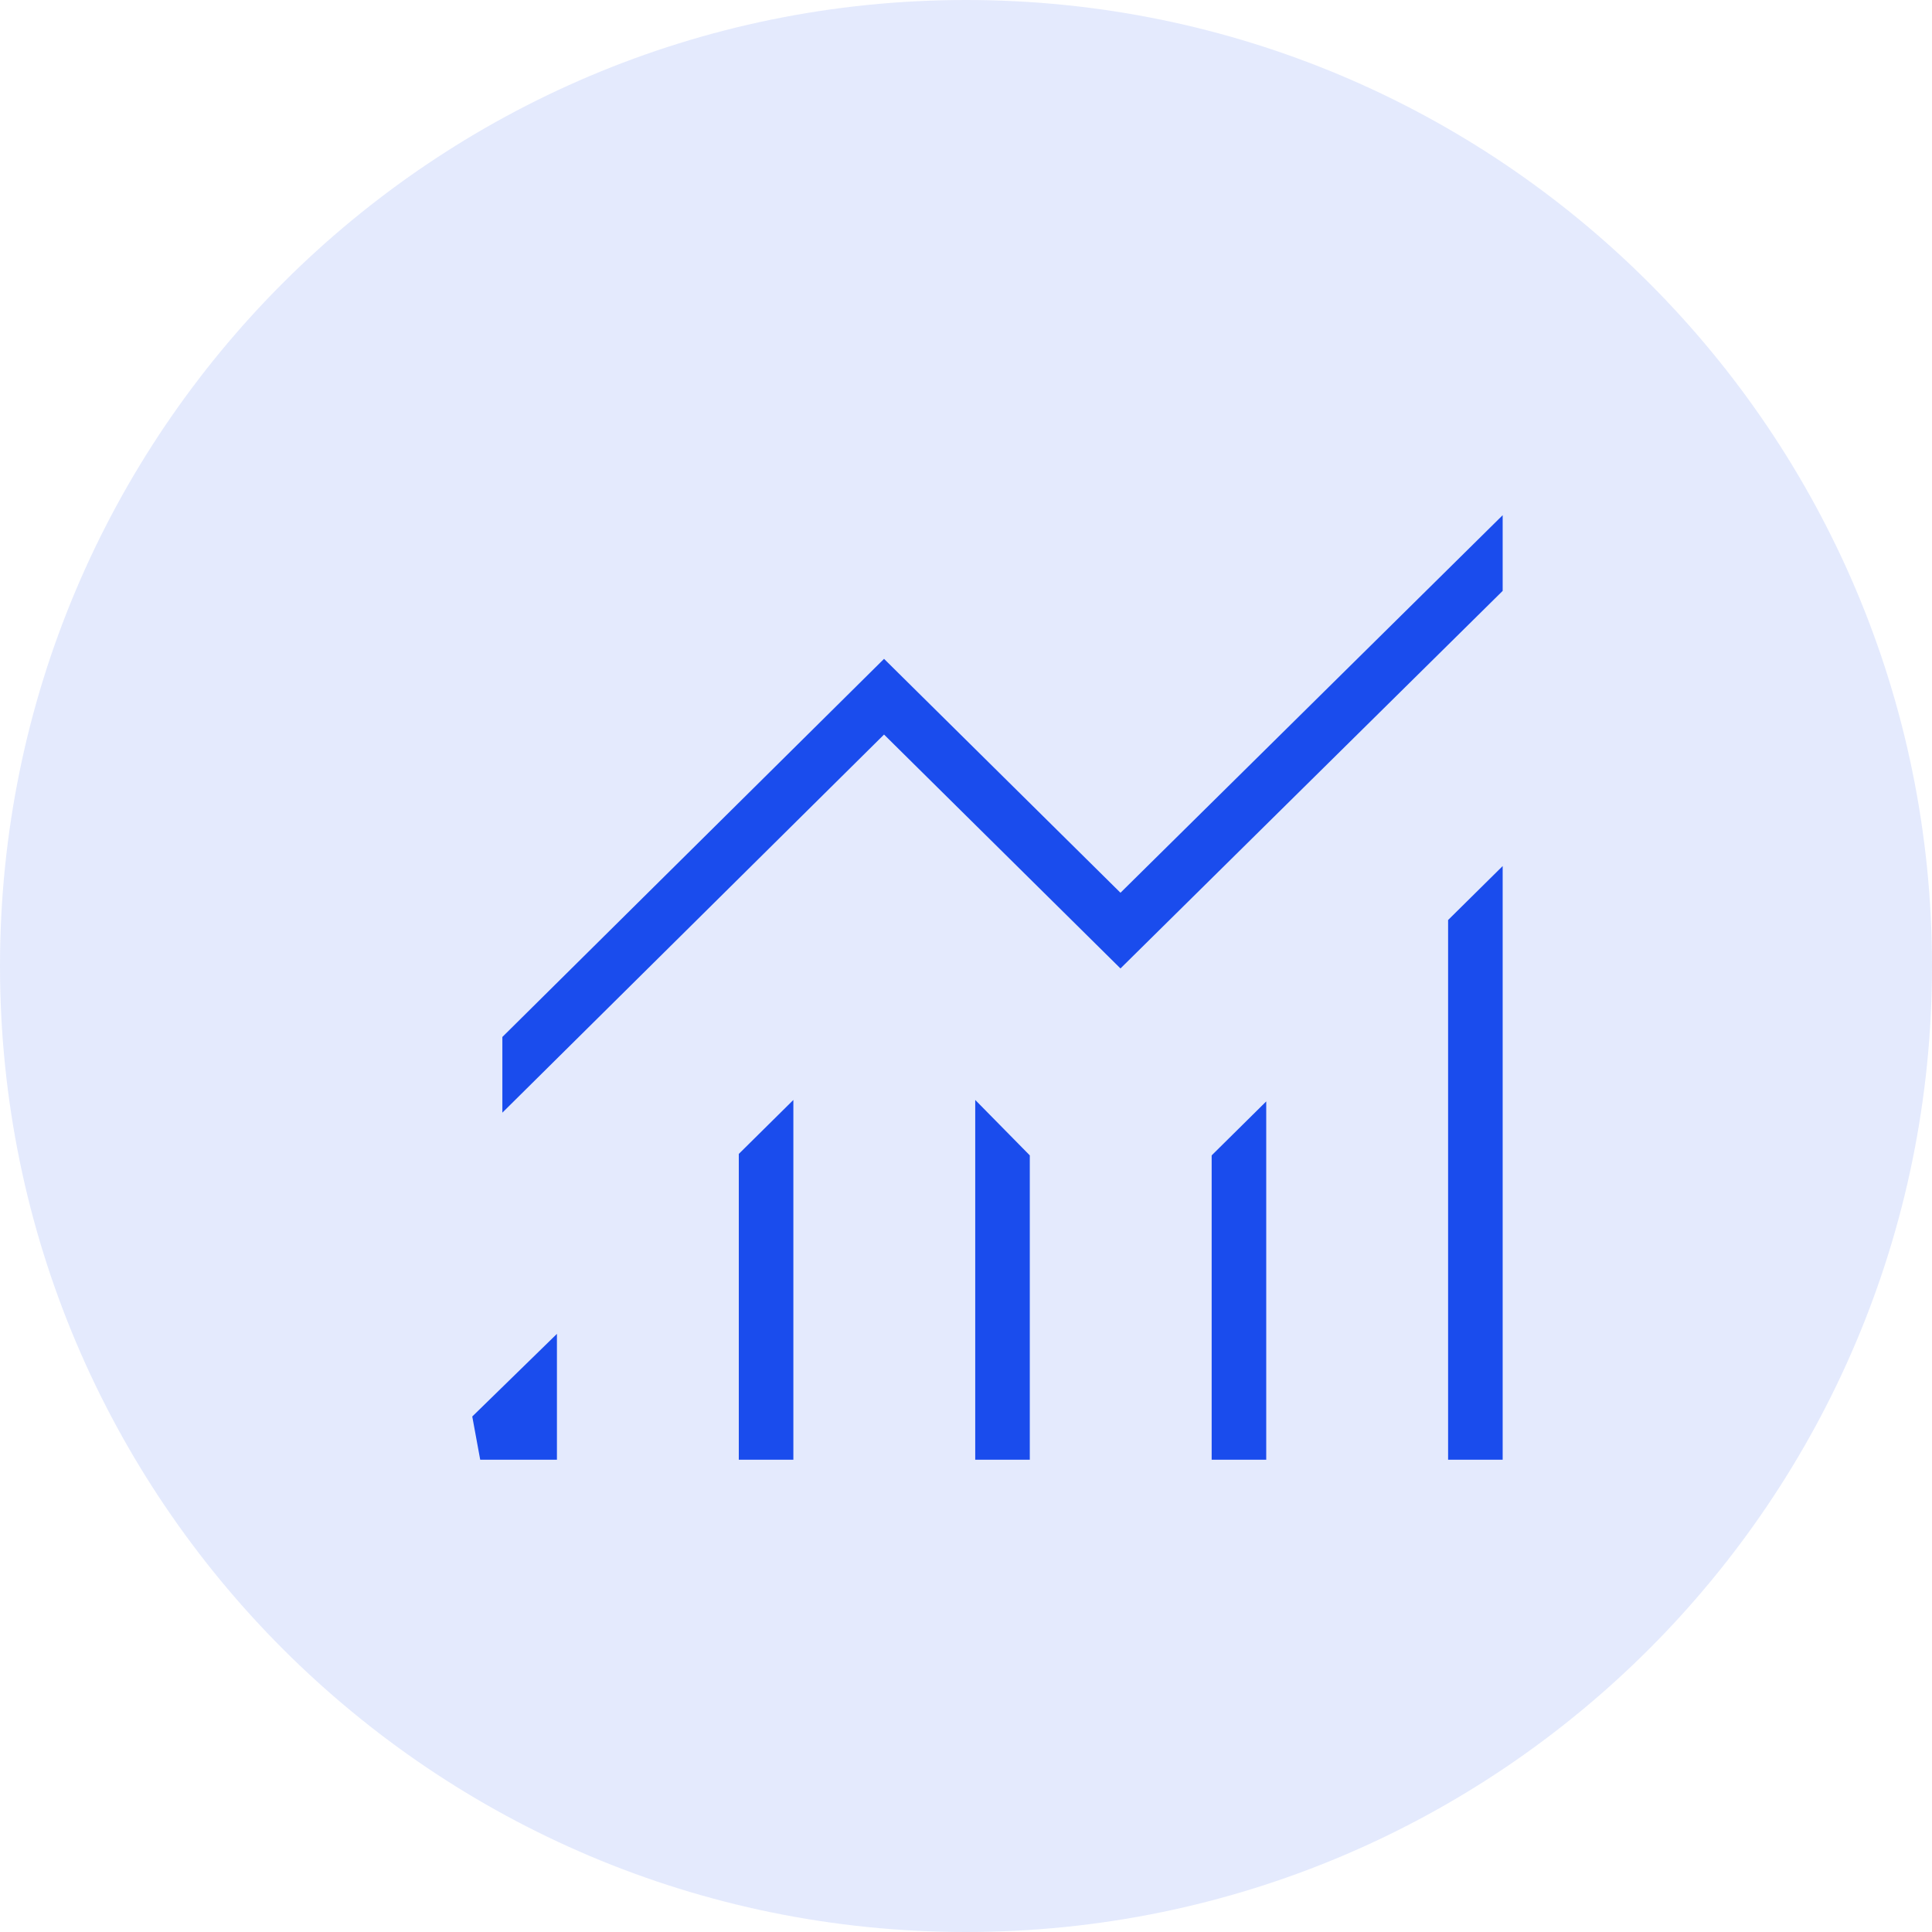 <svg xmlns="http://www.w3.org/2000/svg" width="45" height="45" viewBox="0 0 45 45" fill="none"><g clip-path="url(#clip0_190_465)"><path d="M45 22.5C45 10.074 34.926 0 22.5 0C10.074 0 0 10.074 0 22.5C0 34.926 10.074 45 22.5 45C34.926 45 45 34.926 45 22.5Z" fill="#1A4CED" fill-opacity="0.12"></path><path d="M11.185 34L11 32.993L12.972 31.068V34H11.185ZM17.208 34V26.877L18.479 25.62V34H17.208ZM22.715 34V25.62L23.986 26.911V34H22.715ZM28.222 34V26.911L29.493 25.654V34H28.222ZM33.729 34V21.429L35 20.172V34H33.729ZM11.701 25.916V24.153L20.591 15.346L26.098 20.794L35 12V13.763L26.098 22.557L20.591 17.109L11.701 25.916Z" fill="#1A4CED"></path></g><defs><clipPath id="clip0_190_465"><rect width="45" height="45" fill="white"></rect></clipPath></defs></svg>